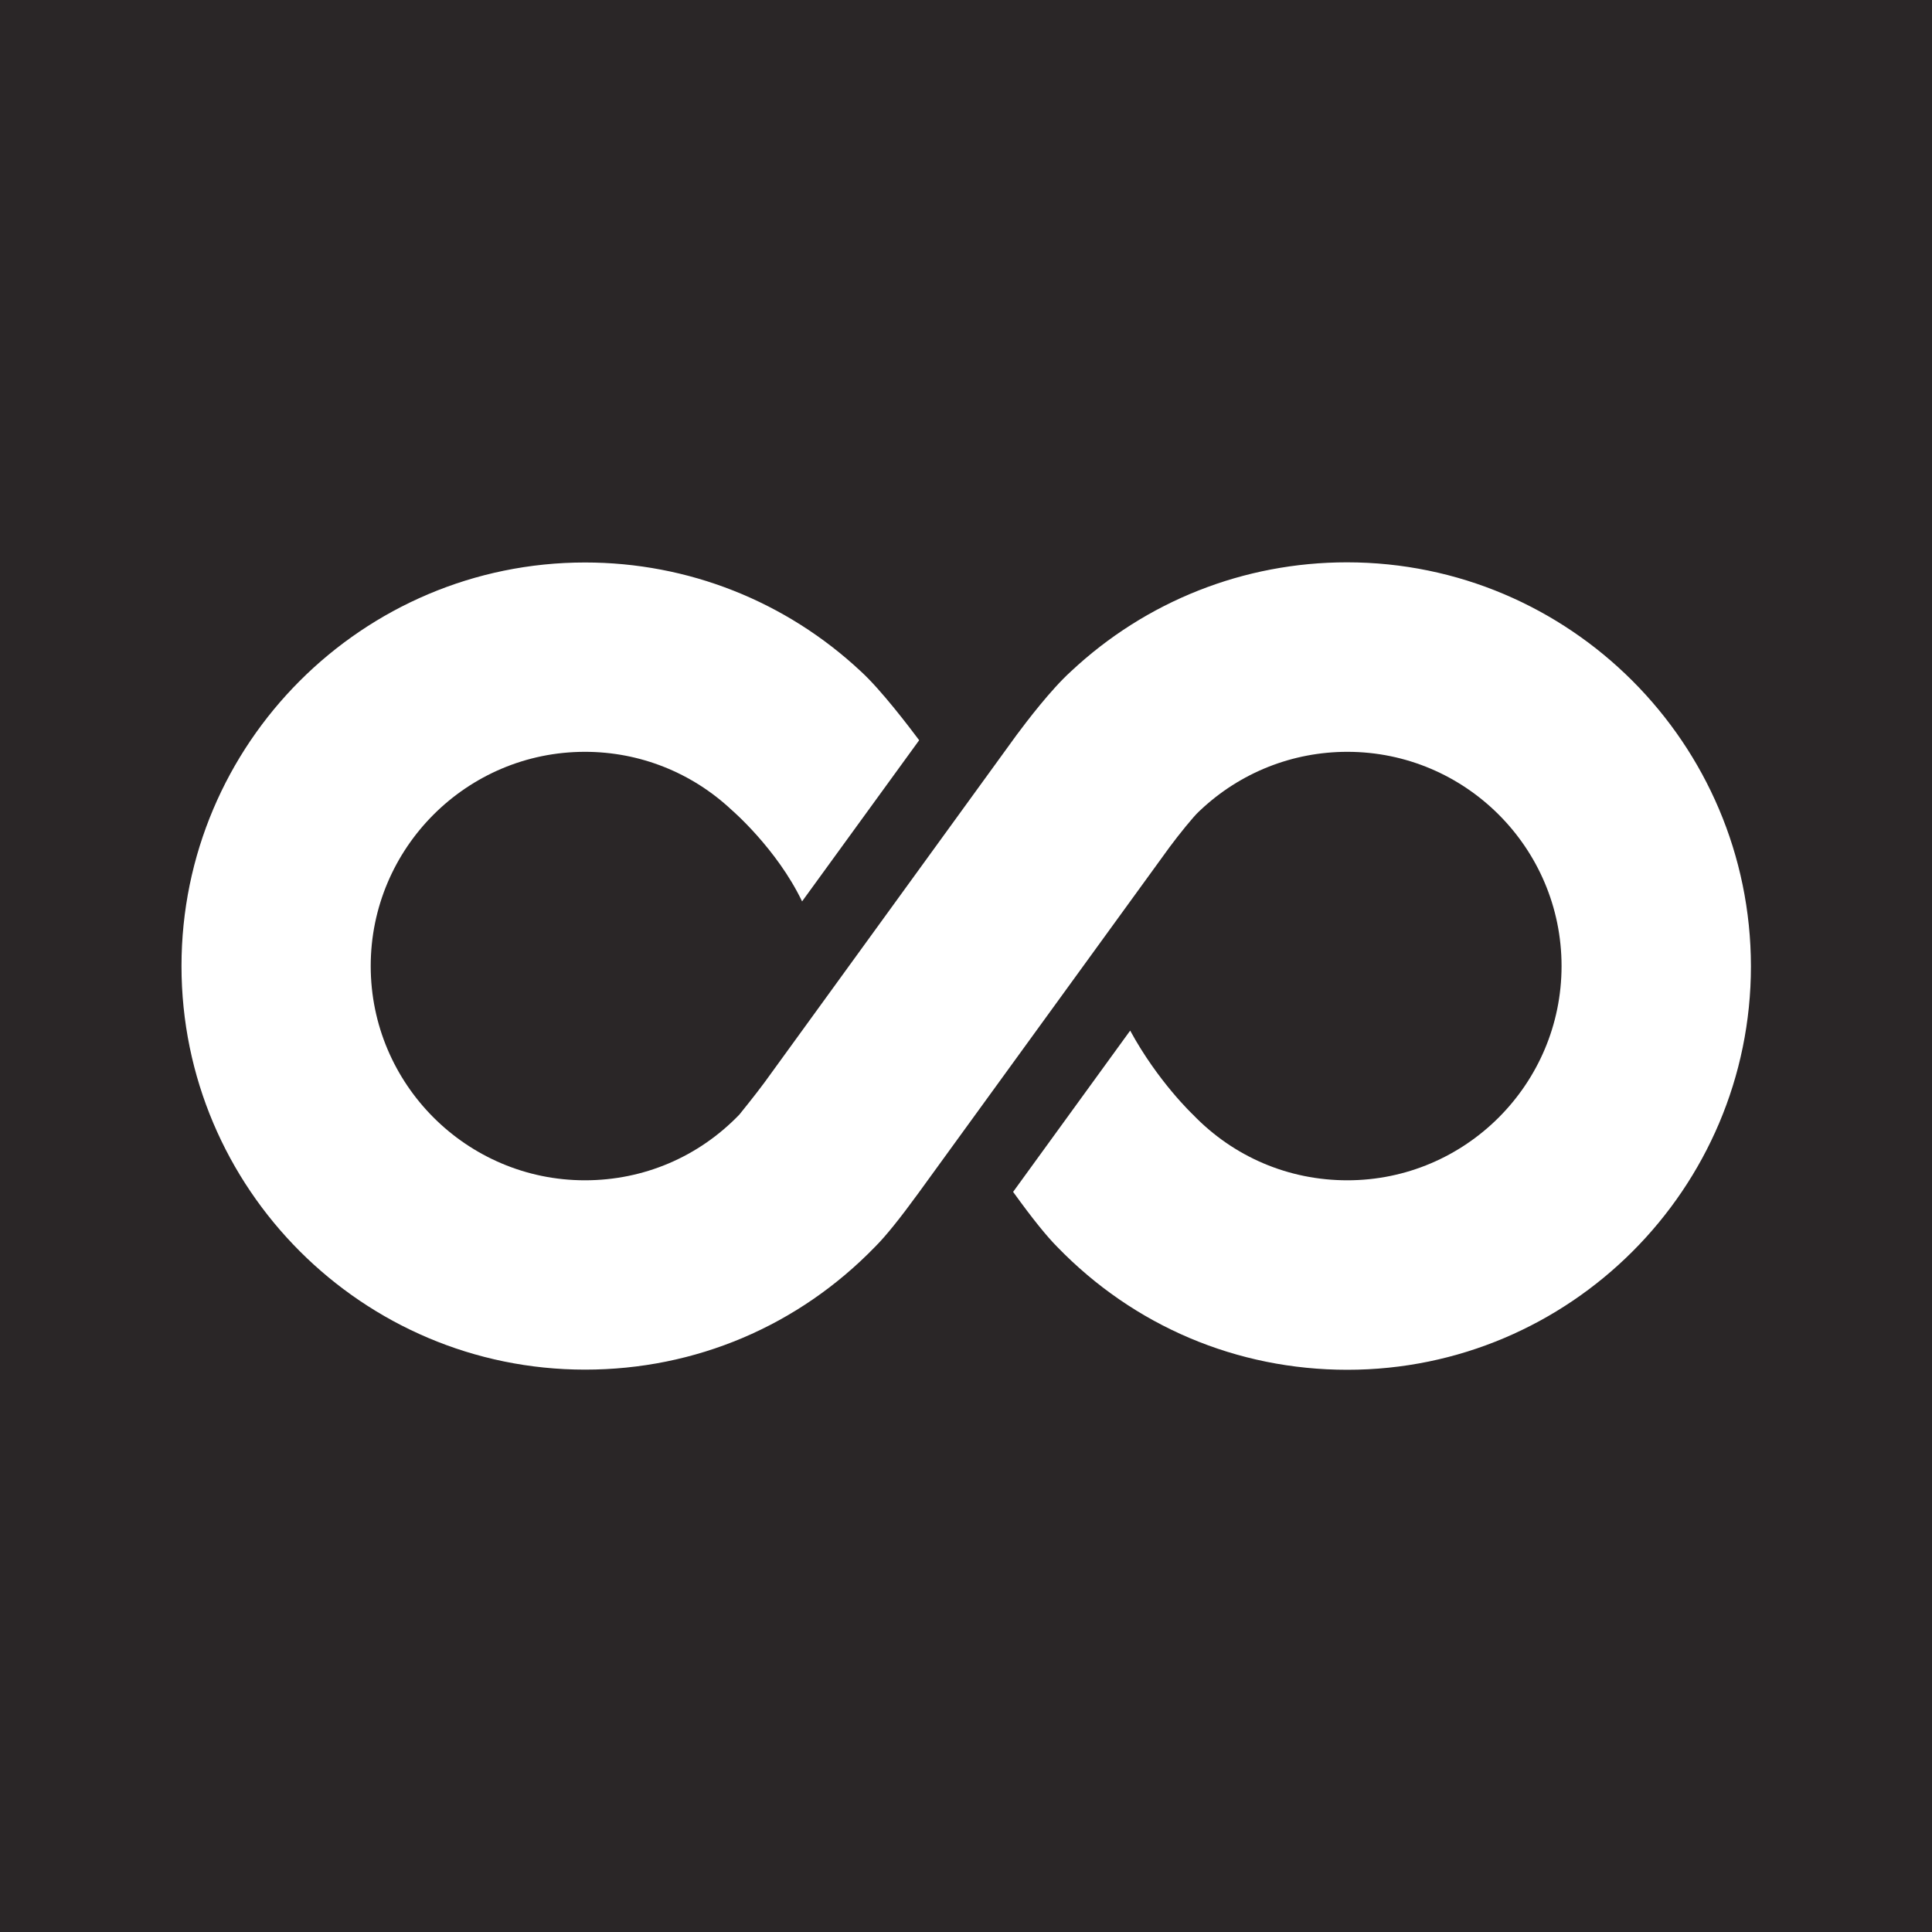 <svg width="50" height="50" viewBox="0 0 50 50" fill="none" xmlns="http://www.w3.org/2000/svg">
<path fill-rule="evenodd" clip-rule="evenodd" d="M0 0H50V50H0V0ZM27.717 17.375C29.66 15.556 32.195 14.553 34.858 14.553C40.62 14.553 45.307 19.239 45.314 25.005C45.314 30.763 40.627 35.45 34.869 35.45C32.012 35.45 29.346 34.319 27.36 32.268C27.091 31.998 26.717 31.535 26.247 30.884L26.219 30.846L29.249 26.672C29.965 27.99 30.871 28.844 30.871 28.844C31.926 29.94 33.347 30.546 34.869 30.546C37.926 30.546 40.413 28.059 40.413 25.001C40.413 21.944 37.926 19.457 34.869 19.457C33.451 19.457 32.099 19.994 31.068 20.965L31.023 21.007C30.888 21.131 30.504 21.605 30.266 21.927L23.764 30.884C23.293 31.531 22.92 31.995 22.65 32.264C20.661 34.315 17.998 35.446 15.141 35.446C9.383 35.446 4.697 30.76 4.697 25.001C4.697 19.243 9.383 14.557 15.141 14.557C17.805 14.557 20.34 15.56 22.283 17.379C22.805 17.856 23.539 18.825 23.788 19.157L20.758 23.328C20.104 21.965 18.939 20.965 18.939 20.965C17.905 19.994 16.556 19.457 15.138 19.457C12.081 19.457 9.594 21.944 9.594 25.001C9.594 28.059 12.081 30.546 15.138 30.546C16.66 30.546 18.081 29.94 19.136 28.844C19.136 28.844 19.568 28.311 19.79 28.007L26.309 19.022C26.572 18.669 27.194 17.849 27.717 17.375Z" fill="#2A2627"/>
</svg>
